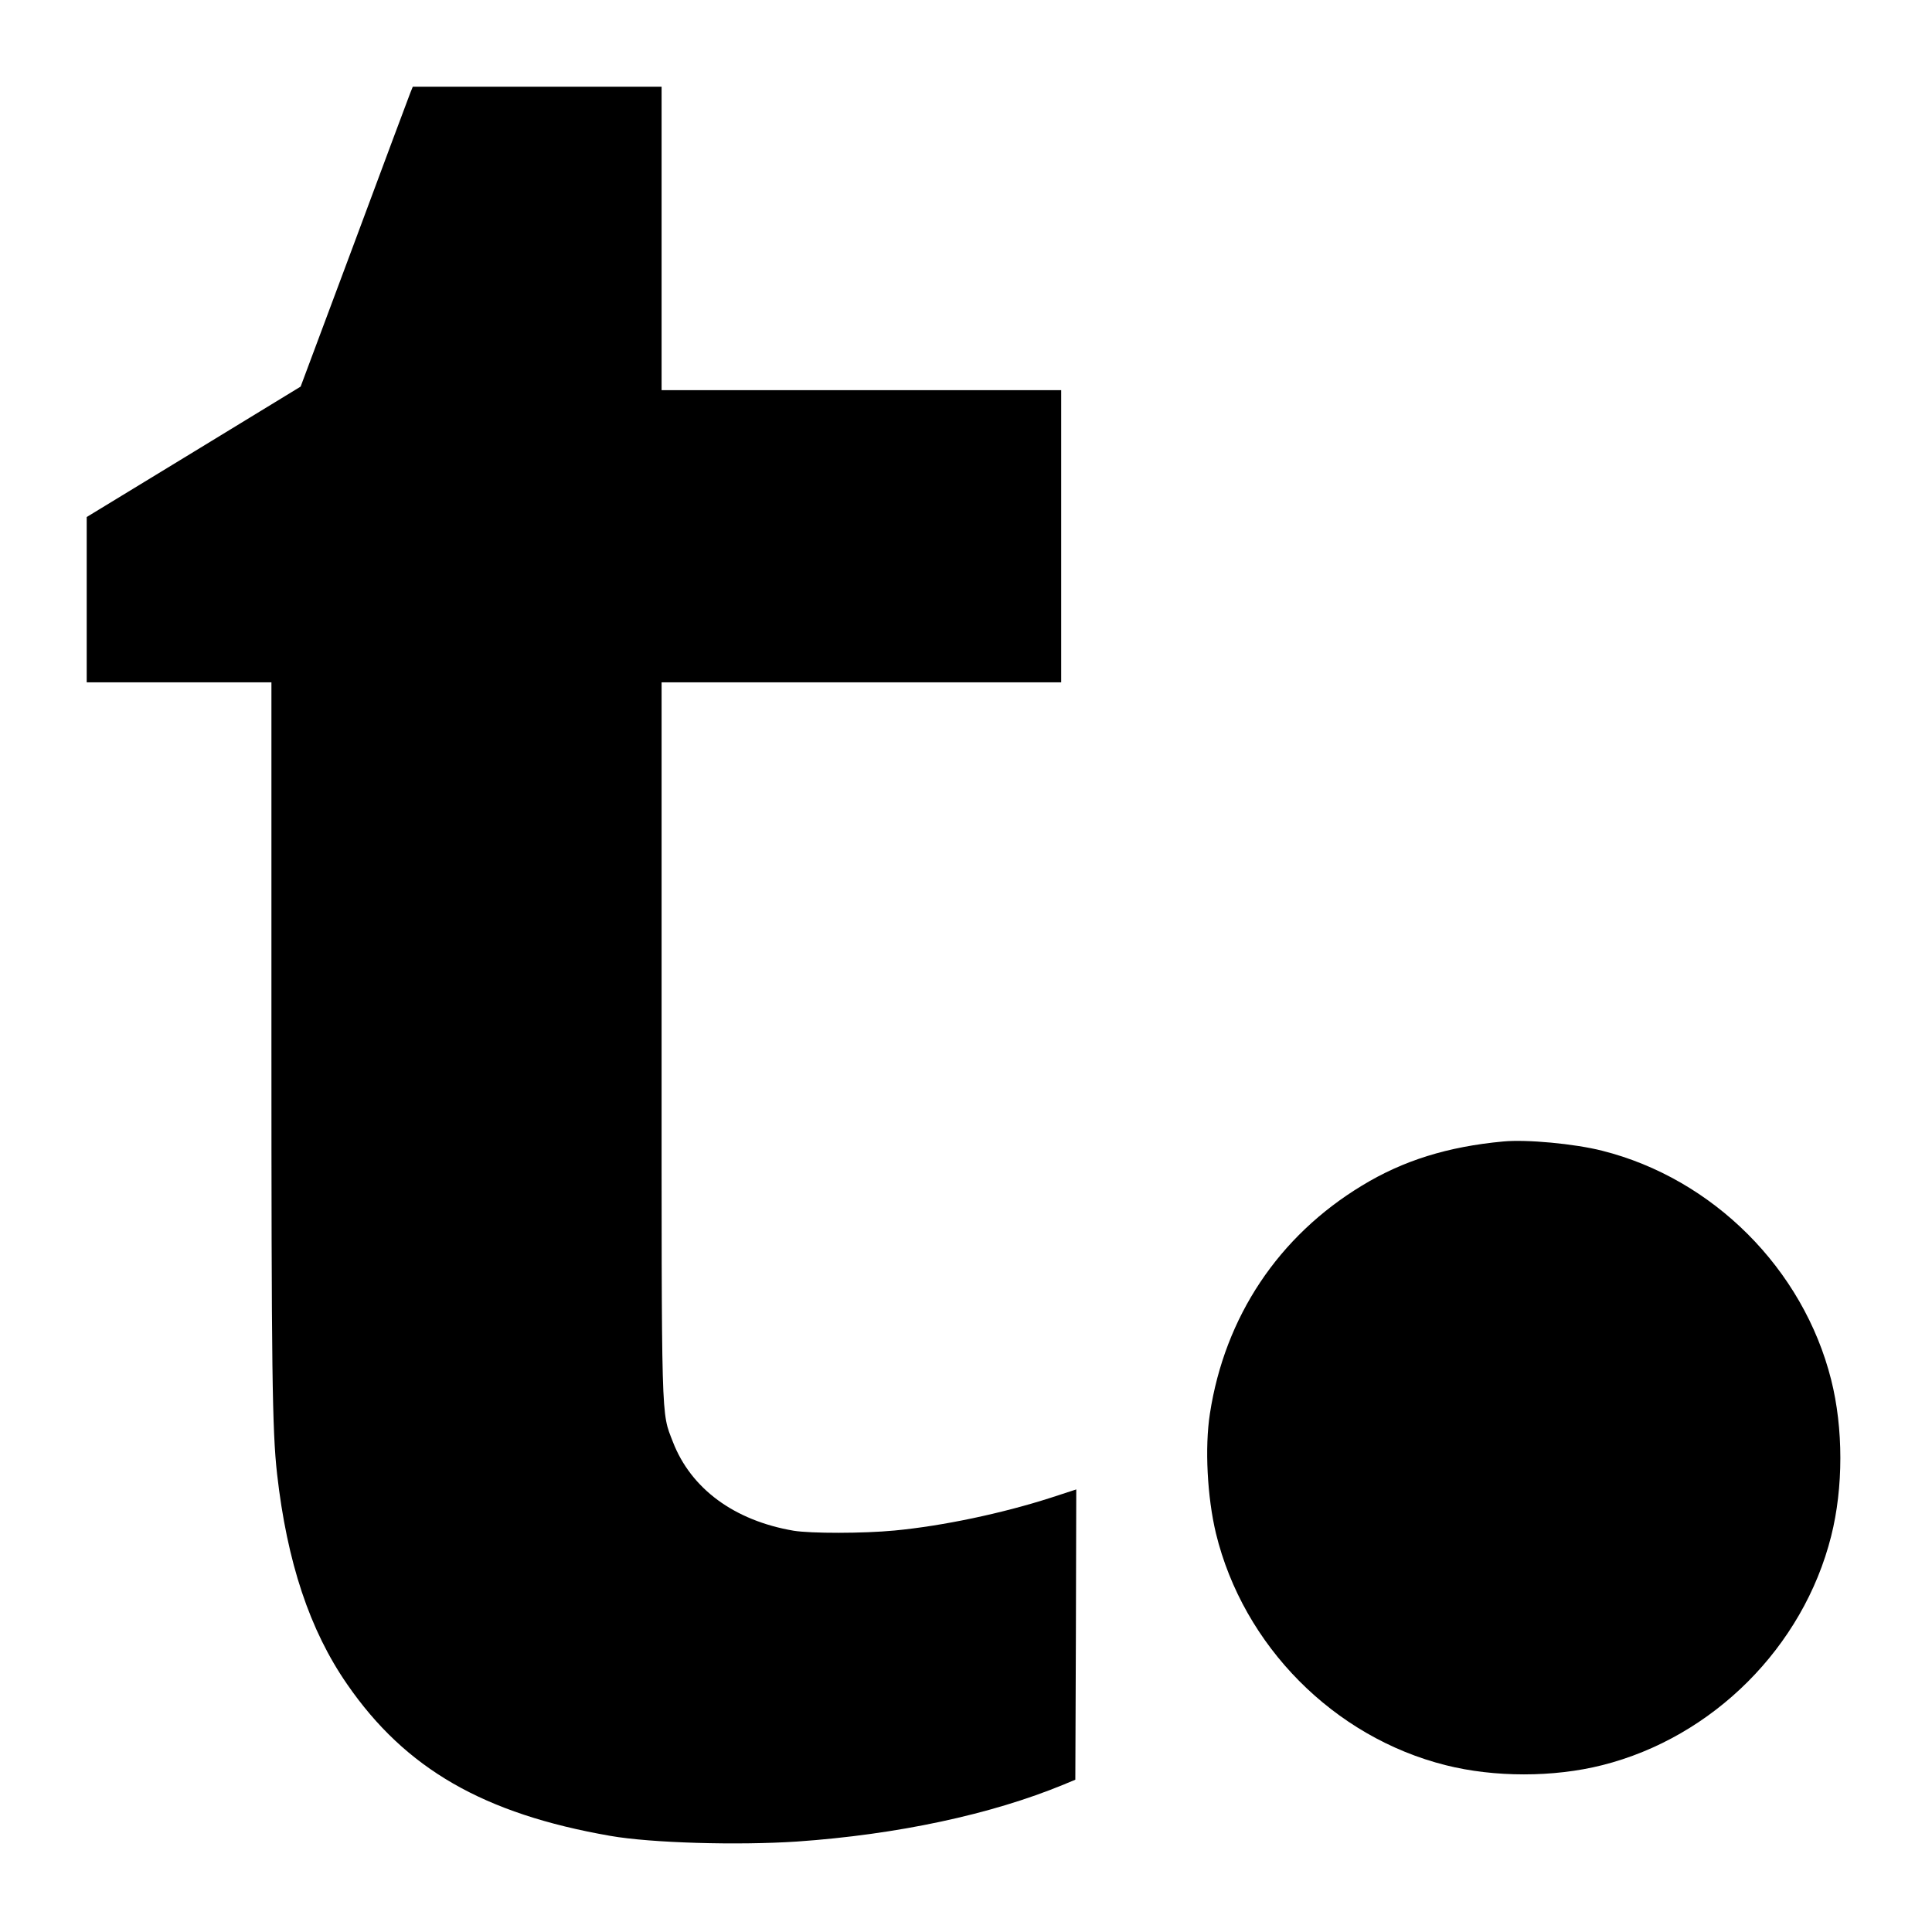 <?xml version="1.0" standalone="no"?>
<!DOCTYPE svg PUBLIC "-//W3C//DTD SVG 20010904//EN"
 "http://www.w3.org/TR/2001/REC-SVG-20010904/DTD/svg10.dtd">
<svg version="1.0" xmlns="http://www.w3.org/2000/svg"
 width="1025pt" height="1025pt" viewBox="0 0 1025 1025"
 preserveAspectRatio="xMidYMid meet">
<g transform="translate(0,1025) scale(0.1,-0.1)"
fill="#000000" stroke="none">
<path d="M2177 9758 c-7 -18 -141 -376 -297 -796 l-285 -763 -567 -346 -568
-346 0 -439 0 -438 490 0 490 0 0 -1872 c0 -1785 4 -2096 30 -2328 53 -468
173 -829 372 -1116 309 -448 724 -687 1396 -804 216 -38 677 -51 992 -30 529
37 1028 143 1415 303 l60 25 3 770 2 770 -135 -44 c-261 -84 -576 -150 -829
-174 -167 -16 -445 -16 -536 -1 -315 54 -544 223 -640 471 -63 164 -60 66 -60
2141 l0 1889 1060 0 1060 0 0 775 0 775 -1060 0 -1060 0 0 805 0 805 -660 0
-660 0 -13 -32z"/>
<path d="M7975 4194 c-293 -27 -531 -101 -749 -234 -443 -268 -728 -696 -807
-1210 -28 -180 -14 -443 32 -635 145 -596 625 -1081 1219 -1230 257 -65 573
-65 830 0 588 148 1067 627 1215 1215 65 257 65 573 0 830 -148 588 -627 1067
-1215 1215 -145 37 -402 61 -525 49z"/>
</g>
</svg>

